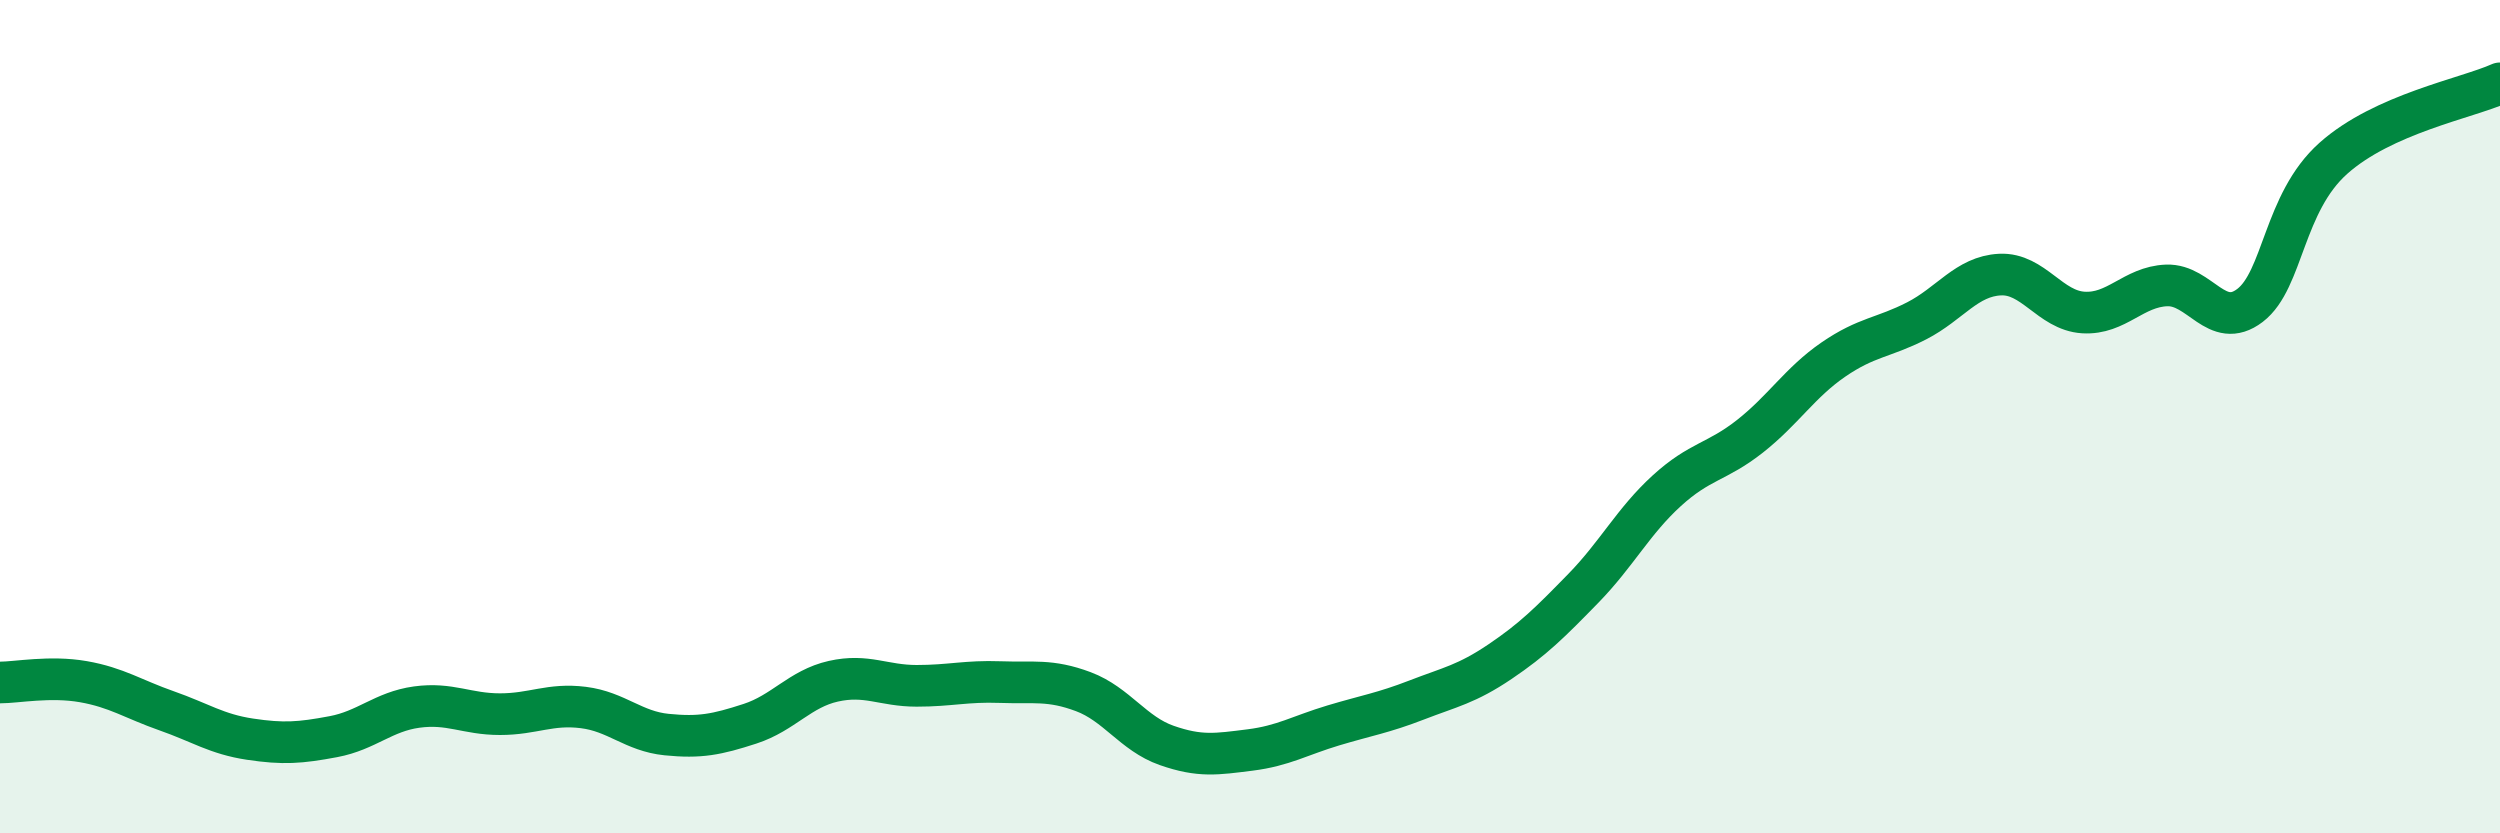 
    <svg width="60" height="20" viewBox="0 0 60 20" xmlns="http://www.w3.org/2000/svg">
      <path
        d="M 0,16.38 C 0.4,16.38 1.2,16.22 2,16.36 C 2.8,16.5 3.2,16.78 4,17.06 C 4.8,17.34 5.2,17.62 6,17.74 C 6.8,17.86 7.2,17.83 8,17.68 C 8.8,17.53 9.2,17.08 10,16.97 C 10.8,16.86 11.2,17.14 12,17.14 C 12.8,17.14 13.2,16.88 14,16.98 C 14.8,17.08 15.2,17.55 16,17.63 C 16.8,17.71 17.2,17.63 18,17.37 C 18.8,17.11 19.2,16.53 20,16.35 C 20.8,16.17 21.2,16.46 22,16.46 C 22.8,16.46 23.2,16.34 24,16.37 C 24.8,16.4 25.2,16.3 26,16.6 C 26.8,16.9 27.2,17.61 28,17.89 C 28.8,18.17 29.2,18.1 30,18 C 30.8,17.9 31.2,17.65 32,17.41 C 32.8,17.17 33.2,17.11 34,16.8 C 34.8,16.49 35.2,16.42 36,15.88 C 36.8,15.34 37.2,14.94 38,14.12 C 38.8,13.3 39.2,12.51 40,11.78 C 40.8,11.05 41.2,11.1 42,10.47 C 42.8,9.84 43.2,9.18 44,8.63 C 44.8,8.08 45.2,8.11 46,7.7 C 46.8,7.29 47.2,6.63 48,6.59 C 48.8,6.55 49.2,7.45 50,7.5 C 50.8,7.55 51.2,6.88 52,6.85 C 52.8,6.82 53.2,7.94 54,7.33 C 54.8,6.72 54.8,4.87 56,3.8 C 57.2,2.73 59.2,2.36 60,2L60 20L0 20Z"
        fill="#008740"
        opacity="0.1"
        stroke-linecap="round"
        stroke-linejoin="round"
      />
      <path
        d="M 0,16.38 C 0.4,16.38 1.2,16.22 2,16.36 C 2.8,16.5 3.2,16.78 4,17.06 C 4.8,17.34 5.2,17.62 6,17.74 C 6.8,17.86 7.2,17.83 8,17.68 C 8.8,17.53 9.2,17.08 10,16.97 C 10.8,16.86 11.2,17.14 12,17.14 C 12.8,17.14 13.2,16.88 14,16.98 C 14.8,17.08 15.2,17.55 16,17.63 C 16.8,17.71 17.2,17.63 18,17.37 C 18.8,17.11 19.2,16.53 20,16.35 C 20.8,16.17 21.2,16.46 22,16.46 C 22.8,16.46 23.2,16.34 24,16.37 C 24.8,16.4 25.2,16.3 26,16.6 C 26.8,16.9 27.2,17.61 28,17.89 C 28.8,18.17 29.2,18.1 30,18 C 30.8,17.9 31.2,17.65 32,17.41 C 32.8,17.17 33.2,17.11 34,16.8 C 34.8,16.49 35.2,16.42 36,15.88 C 36.8,15.34 37.2,14.94 38,14.12 C 38.8,13.3 39.2,12.51 40,11.78 C 40.8,11.05 41.2,11.1 42,10.47 C 42.8,9.84 43.2,9.18 44,8.63 C 44.8,8.08 45.2,8.11 46,7.7 C 46.8,7.29 47.2,6.63 48,6.59 C 48.8,6.55 49.2,7.45 50,7.5 C 50.8,7.55 51.2,6.88 52,6.85 C 52.8,6.82 53.2,7.94 54,7.33 C 54.8,6.72 54.8,4.87 56,3.8 C 57.2,2.73 59.2,2.36 60,2"
        stroke="#008740"
        stroke-width="1"
        fill="none"
        stroke-linecap="round"
        stroke-linejoin="round"
      />
    </svg>
  